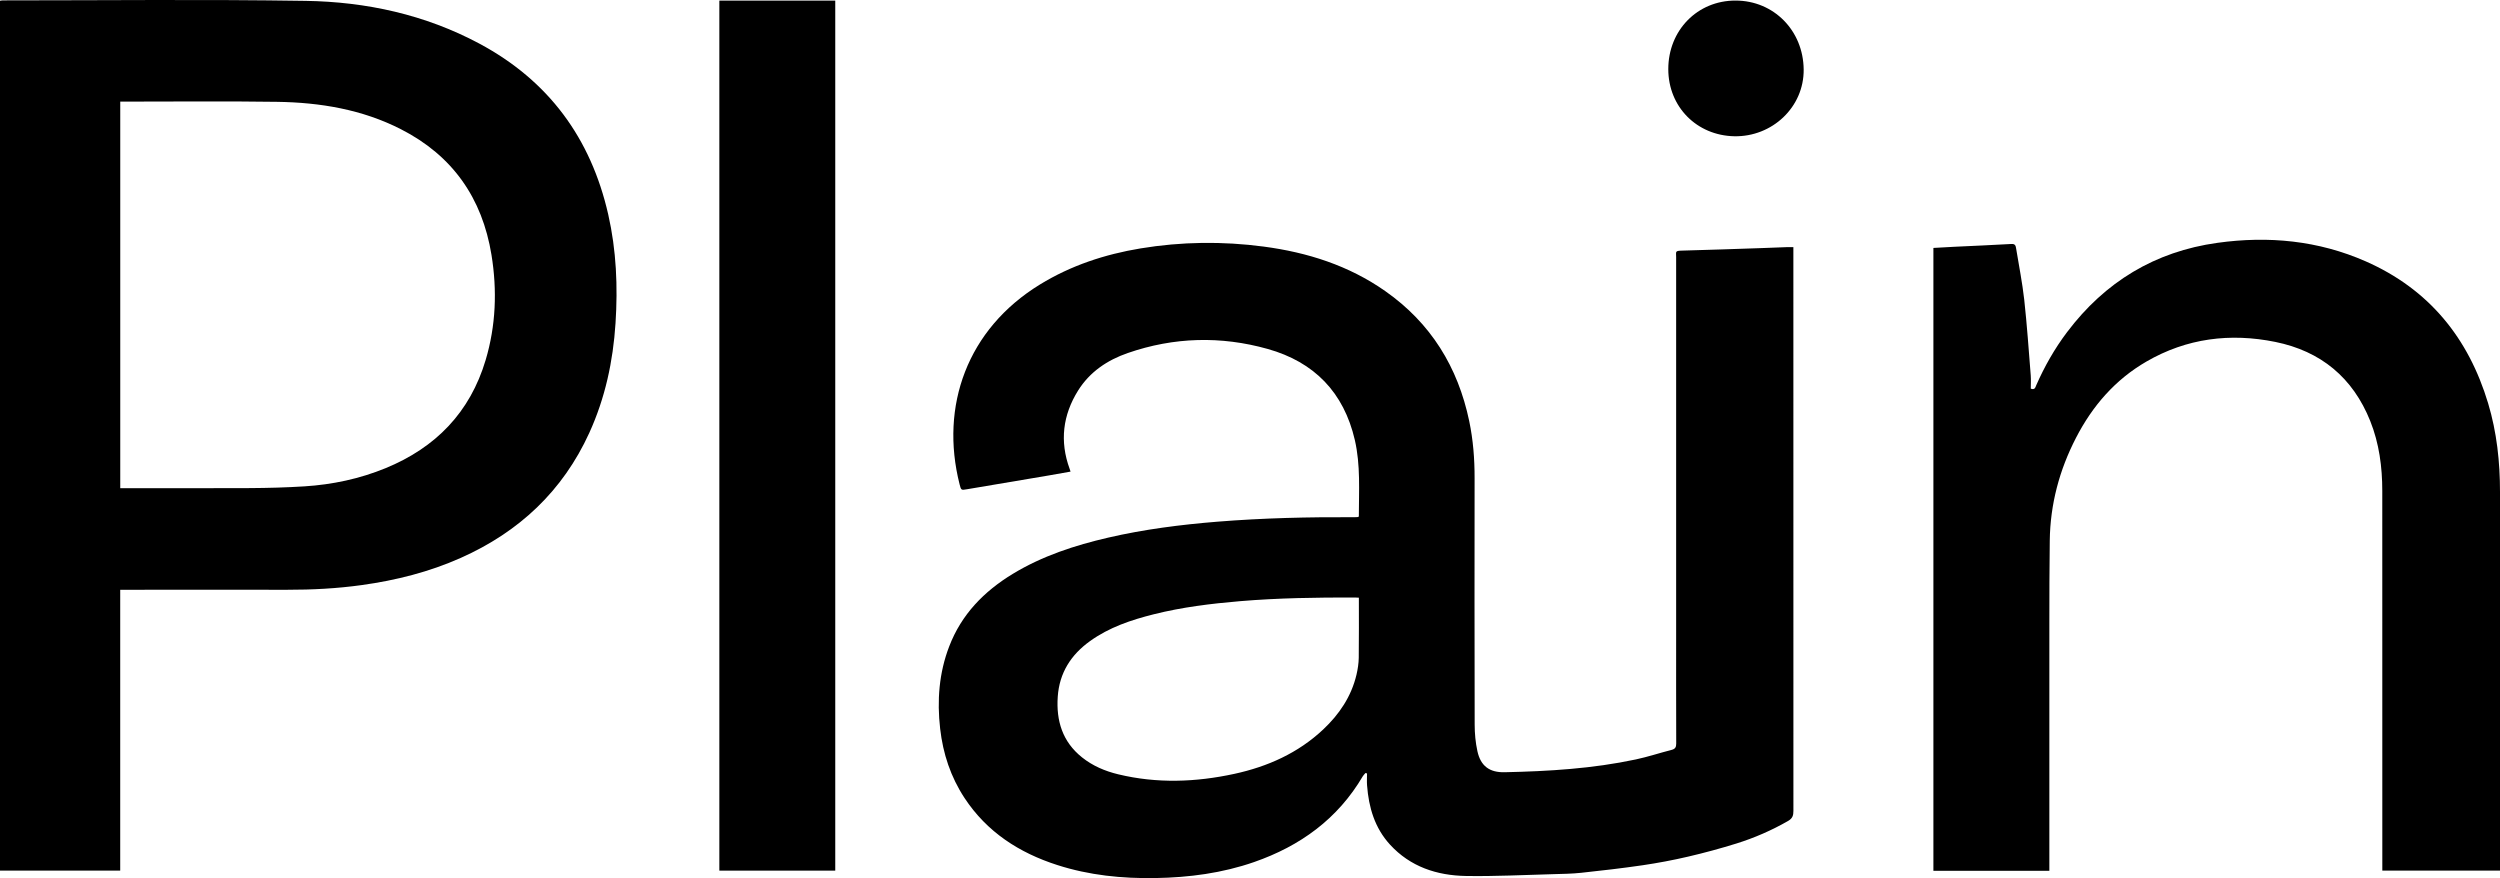 <?xml version="1.0" encoding="UTF-8"?>
<svg id="Layer_2" data-name="Layer 2" xmlns="http://www.w3.org/2000/svg" viewBox="0 0 662.37 232.65">
  <defs>
    <style>
      .cls-1 {
        fill: #000;
        stroke-width: 0px;
      }
    </style>
  </defs>
  <g id="Layer_1-2" data-name="Layer 1">
    <g>
      <path class="cls-1" d="M475.15,65.48v1.64c0,49.24,0,98.47.01,147.71,0,1.19-.2,1.98-1.41,2.68-4.36,2.5-8.93,4.49-13.7,5.98-4.23,1.31-8.51,2.48-12.82,3.48-3.98.93-8,1.68-12.04,2.28-5.41.79-10.85,1.42-16.29,2-2.45.26-4.93.29-7.4.36-7.7.2-15.41.61-23.1.48-7.7-.13-14.74-2.43-20.13-8.32-4.04-4.41-5.63-9.84-6.07-15.67-.08-1.05-.01-2.12-.01-3.18-.14-.04-.27-.07-.41-.11-.23.28-.51.53-.7.84-6.65,11.32-16.59,18.5-28.81,22.75-8.46,2.94-17.22,4.09-26.14,4.24-8.84.15-17.55-.73-26-3.45-10.1-3.24-18.64-8.74-24.58-17.76-3.67-5.58-5.71-11.75-6.46-18.36-.85-7.45-.31-14.76,2.4-21.81,3.24-8.46,9.2-14.57,16.82-19.2,7.84-4.76,16.44-7.57,25.31-9.62,9.52-2.2,19.18-3.43,28.91-4.22,12.12-.98,24.26-1.25,36.41-1.19.32,0,.63-.03.92-.04.07-.1.16-.16.16-.23.01-6.74.47-13.51-1.06-20.17-2.91-12.61-10.75-20.68-23.1-24.14-12.4-3.48-24.83-3.15-37.05,1.08-5.41,1.87-10.06,4.98-13.16,9.92-4.07,6.51-4.92,13.46-2.26,20.75.07.18.12.37.25.75-1.98.35-3.88.7-5.78,1.02-7.21,1.22-14.42,2.43-21.63,3.65-1.57.27-1.59.28-1.99-1.3-5.25-20.74,2.01-41.12,21.28-52.94,8.23-5.05,17.2-8,26.68-9.57,10.84-1.79,21.72-1.92,32.6-.48,11.6,1.54,22.53,5,32.21,11.79,12.08,8.47,19.26,20.12,22.26,34.46,1.04,4.98,1.43,10.03,1.42,15.12-.03,21.74-.03,43.48.02,65.22,0,2.38.22,4.8.73,7.12.86,3.91,3.2,5.65,7.2,5.56,11.68-.25,23.32-.95,34.77-3.39,3.19-.68,6.31-1.72,9.48-2.53.96-.25,1.22-.72,1.22-1.68-.04-10.11-.02-20.22-.02-30.33,0-32.85,0-65.7,0-98.55,0-1.45-.36-1.67,1.55-1.72,7.03-.18,14.05-.44,21.08-.67,2.32-.08,4.63-.17,6.94-.26.43-.02.87,0,1.47,0ZM360.03,158.36c-.41-.02-.68-.05-.96-.05-10.19-.03-20.37.12-30.54.97-7.69.65-15.34,1.59-22.84,3.47-5.99,1.5-11.82,3.46-16.91,7.12-5.04,3.62-8.1,8.42-8.53,14.71-.44,6.39,1.25,11.95,6.43,16.08,2.83,2.26,6.1,3.65,9.59,4.49,10.26,2.48,20.54,2.1,30.78-.12,8.81-1.92,16.85-5.49,23.51-11.74,4.28-4.02,7.47-8.74,8.84-14.53.34-1.47.58-2.99.6-4.49.07-5.27.03-10.53.03-15.91Z"/>
      <path class="cls-1" d="M31.85,156.26v74.41H0V.2c.22-.03.49-.1.75-.1,26.75,0,53.5-.3,80.25.13,16.06.25,31.61,3.64,45.96,11.3,18.38,9.82,29.59,25.08,34.19,45.3,2.16,9.5,2.56,19.12,1.93,28.81-.65,10.08-2.74,19.81-6.94,29.03-7.05,15.46-18.64,26.27-34.05,33.14-8.37,3.73-17.15,5.94-26.21,7.2-6.58.92-13.19,1.26-19.83,1.25-14.19-.03-28.39,0-42.58,0h-1.61ZM31.86,129.34h1.56c10.96,0,21.91.04,32.87-.02,4.79-.03,9.59-.16,14.37-.46,7.41-.47,14.62-2,21.5-4.82,13.27-5.44,22.38-14.79,26.51-28.65,2.72-9.13,3.07-18.46,1.55-27.84-2.45-15.08-10.31-26.33-23.99-33.31-10.28-5.25-21.4-7.09-32.79-7.26-13.43-.2-26.87-.06-40.3-.06-.42,0-.84,0-1.28,0v102.42Z"/>
      <path class="cls-1" d="M542.95,230.72h-30.7V65.69c1.89-.1,3.76-.22,5.62-.31,5.03-.24,10.05-.45,15.08-.74,1.01-.06,1.11.54,1.22,1.21.74,4.52,1.64,9.03,2.15,13.58.73,6.66,1.19,13.35,1.72,20.03.09,1.18.01,2.38.01,3.51,1.1.43,1.21-.36,1.45-.9,2.19-4.99,4.87-9.7,8.15-14.05,10.05-13.33,23.29-21.38,39.86-23.68,13.51-1.88,26.72-.62,39.29,4.91,16.74,7.37,27.22,20.28,32.43,37.63,2.3,7.66,3.14,15.53,3.14,23.51-.01,33.01,0,66.02,0,99.03v1.25h-31.18c0-.46,0-.96,0-1.45,0-33.05.01-66.1-.01-99.15,0-6.34-.82-12.58-3.19-18.52-4.61-11.51-13.09-18.51-25.16-20.96-11.95-2.42-23.46-.98-34.13,5.2-8.3,4.8-14.32,11.77-18.68,20.23-4.4,8.53-6.82,17.6-6.94,27.22-.09,7.23-.11,14.46-.11,21.69-.01,21.38,0,42.76,0,64.14v1.64Z"/>
      <path class="cls-1" d="M190.59.16h30.71v230.51h-30.71V.16Z"/>
      <path class="cls-1" d="M442.01,18.31c0-10.29,7.72-18.17,17.81-18.16,10.16,0,17.96,7.97,18.06,18.26.1,10-8.37,17.89-18.39,17.69-9.89-.2-17.47-7.74-17.48-17.78Z"/>
    </g>
  </g>
</svg>
